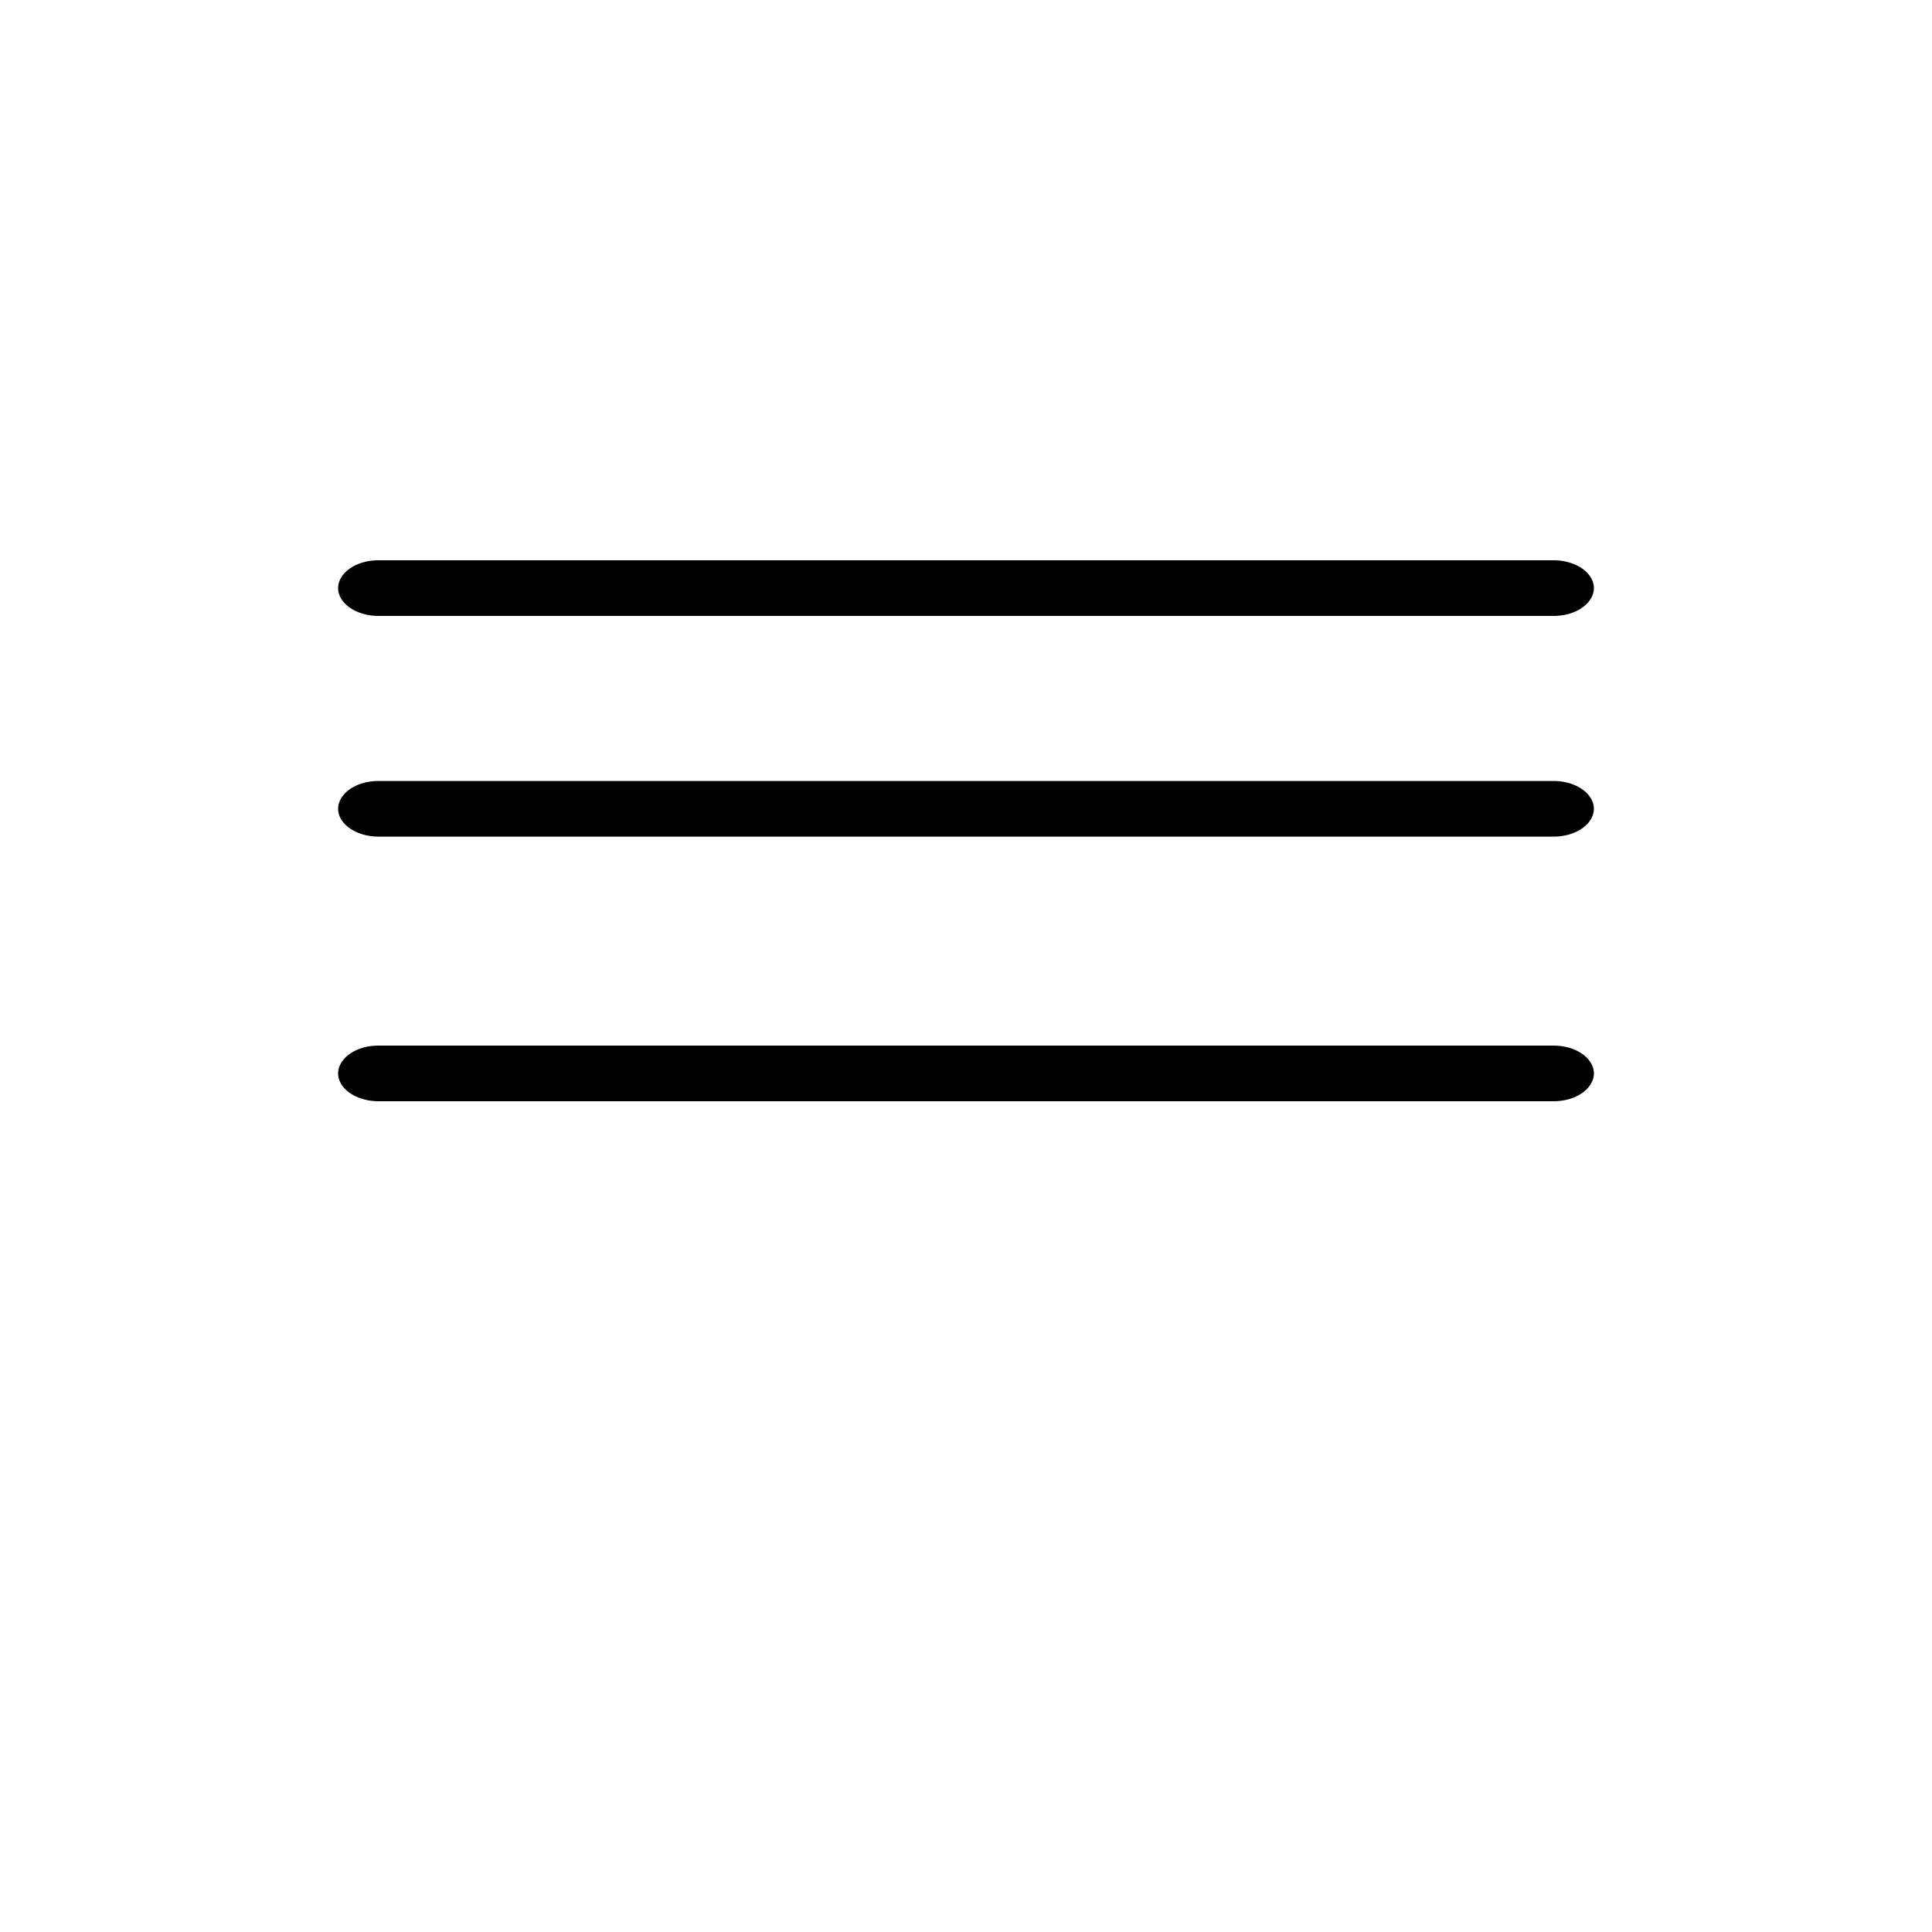 <?xml version="1.0" encoding="UTF-8"?> <svg xmlns="http://www.w3.org/2000/svg" viewBox="0 0 100.00 100.00" data-guides="{&quot;vertical&quot;:[],&quot;horizontal&quot;:[]}"><defs></defs><path fill="rgb(0, 0, 0)" stroke="none" fill-opacity="1" stroke-width="1" stroke-opacity="1" color="rgb(51, 51, 51)" fill-rule="evenodd" id="tSvg13b0c5ee427" title="Path 14" d="M19.593 31.88C39.864 31.88 60.136 31.88 80.407 31.88C82.016 31.88 83.021 30.68 82.217 29.72C81.844 29.274 81.154 29 80.407 29C60.136 29 39.864 29 19.593 29C17.984 29 16.979 30.2 17.783 31.16C18.157 31.605 18.846 31.88 19.593 31.88ZM19.593 43.303C39.864 43.303 60.136 43.303 80.407 43.303C82.016 43.303 83.021 42.103 82.217 41.143C81.844 40.697 81.154 40.423 80.407 40.423C60.136 40.423 39.864 40.423 19.593 40.423C17.984 40.423 16.979 41.623 17.783 42.583C18.156 43.028 18.846 43.303 19.593 43.303ZM19.593 57C39.864 57 60.136 57 80.407 57C82.016 57 83.021 55.8 82.217 54.84C81.844 54.394 81.154 54.12 80.407 54.12C60.136 54.12 39.864 54.12 19.593 54.12C17.984 54.12 16.979 55.32 17.783 56.28C18.156 56.725 18.846 57 19.593 57Z" style=""></path></svg> 